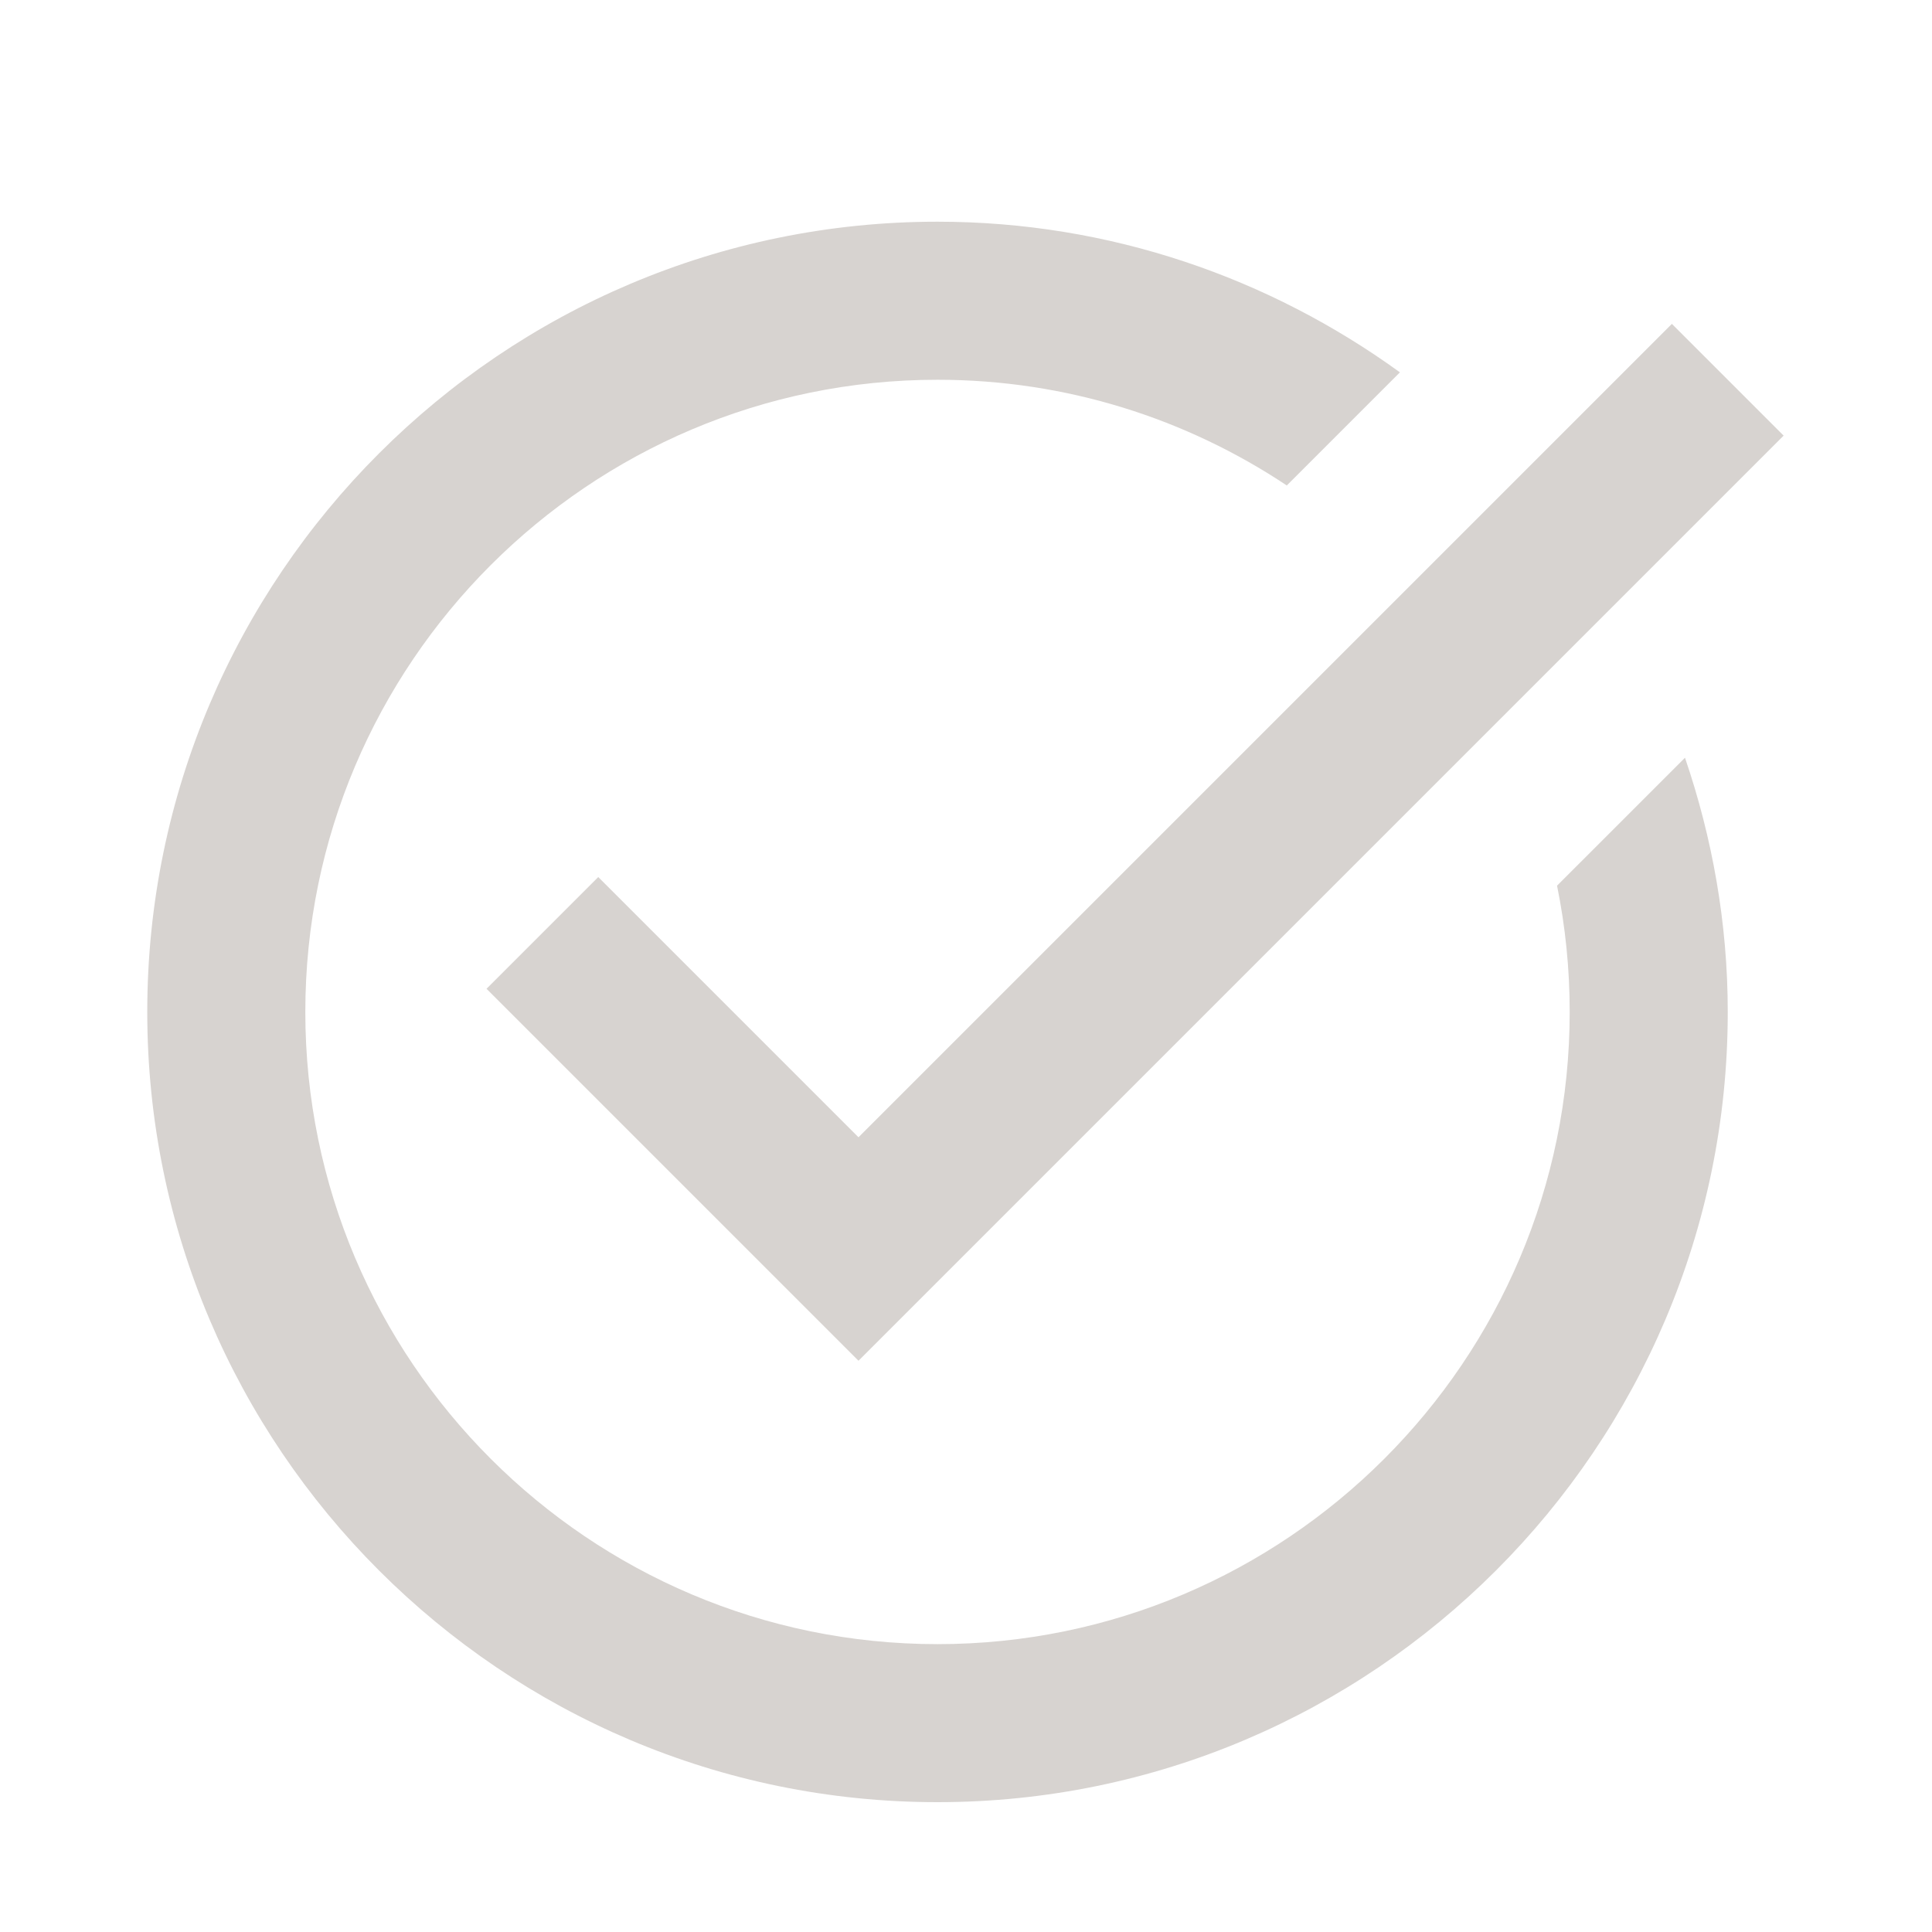 <svg xmlns="http://www.w3.org/2000/svg" xmlns:xlink="http://www.w3.org/1999/xlink" width="400" zoomAndPan="magnify" viewBox="0 0 300 300" height="400" preserveAspectRatio="xMidYMid meet" version="1.2"><defs><clipPath id="6f26351455"><path d="M 22 34.426 L 277 34.426 L 277 280 L 22 280 Z M 22 34.426 "/></clipPath></defs><g id="c7131c4bf1"><g clip-rule="nonzero" clip-path="url(#6f26351455)"><path style=" stroke:none;fill-rule:nonzero;fill:#d7d3d0;fill-opacity:1;" d="M 145.574 34.426 C 77.914 34.426 22.867 89.473 22.867 157.133 C 22.867 224.793 77.914 279.84 145.574 279.84 C 213.238 279.84 268.285 224.793 268.285 157.133 C 268.285 143.316 265.879 130.066 261.645 117.66 L 241.777 137.527 C 243.066 143.859 243.742 150.422 243.742 157.133 C 243.742 211.262 199.703 255.301 145.574 255.301 C 91.449 255.301 47.41 211.262 47.41 157.133 C 47.41 103.008 91.449 58.969 145.574 58.969 C 165.613 58.969 184.254 65.027 199.812 75.383 L 217.379 57.816 C 197.156 43.168 172.387 34.426 145.574 34.426 Z M 259.609 50.293 L 133.305 176.594 L 92.898 136.188 L 75.547 153.539 L 133.305 211.297 L 276.961 67.645 Z M 259.609 50.293 "/></g></g></svg>